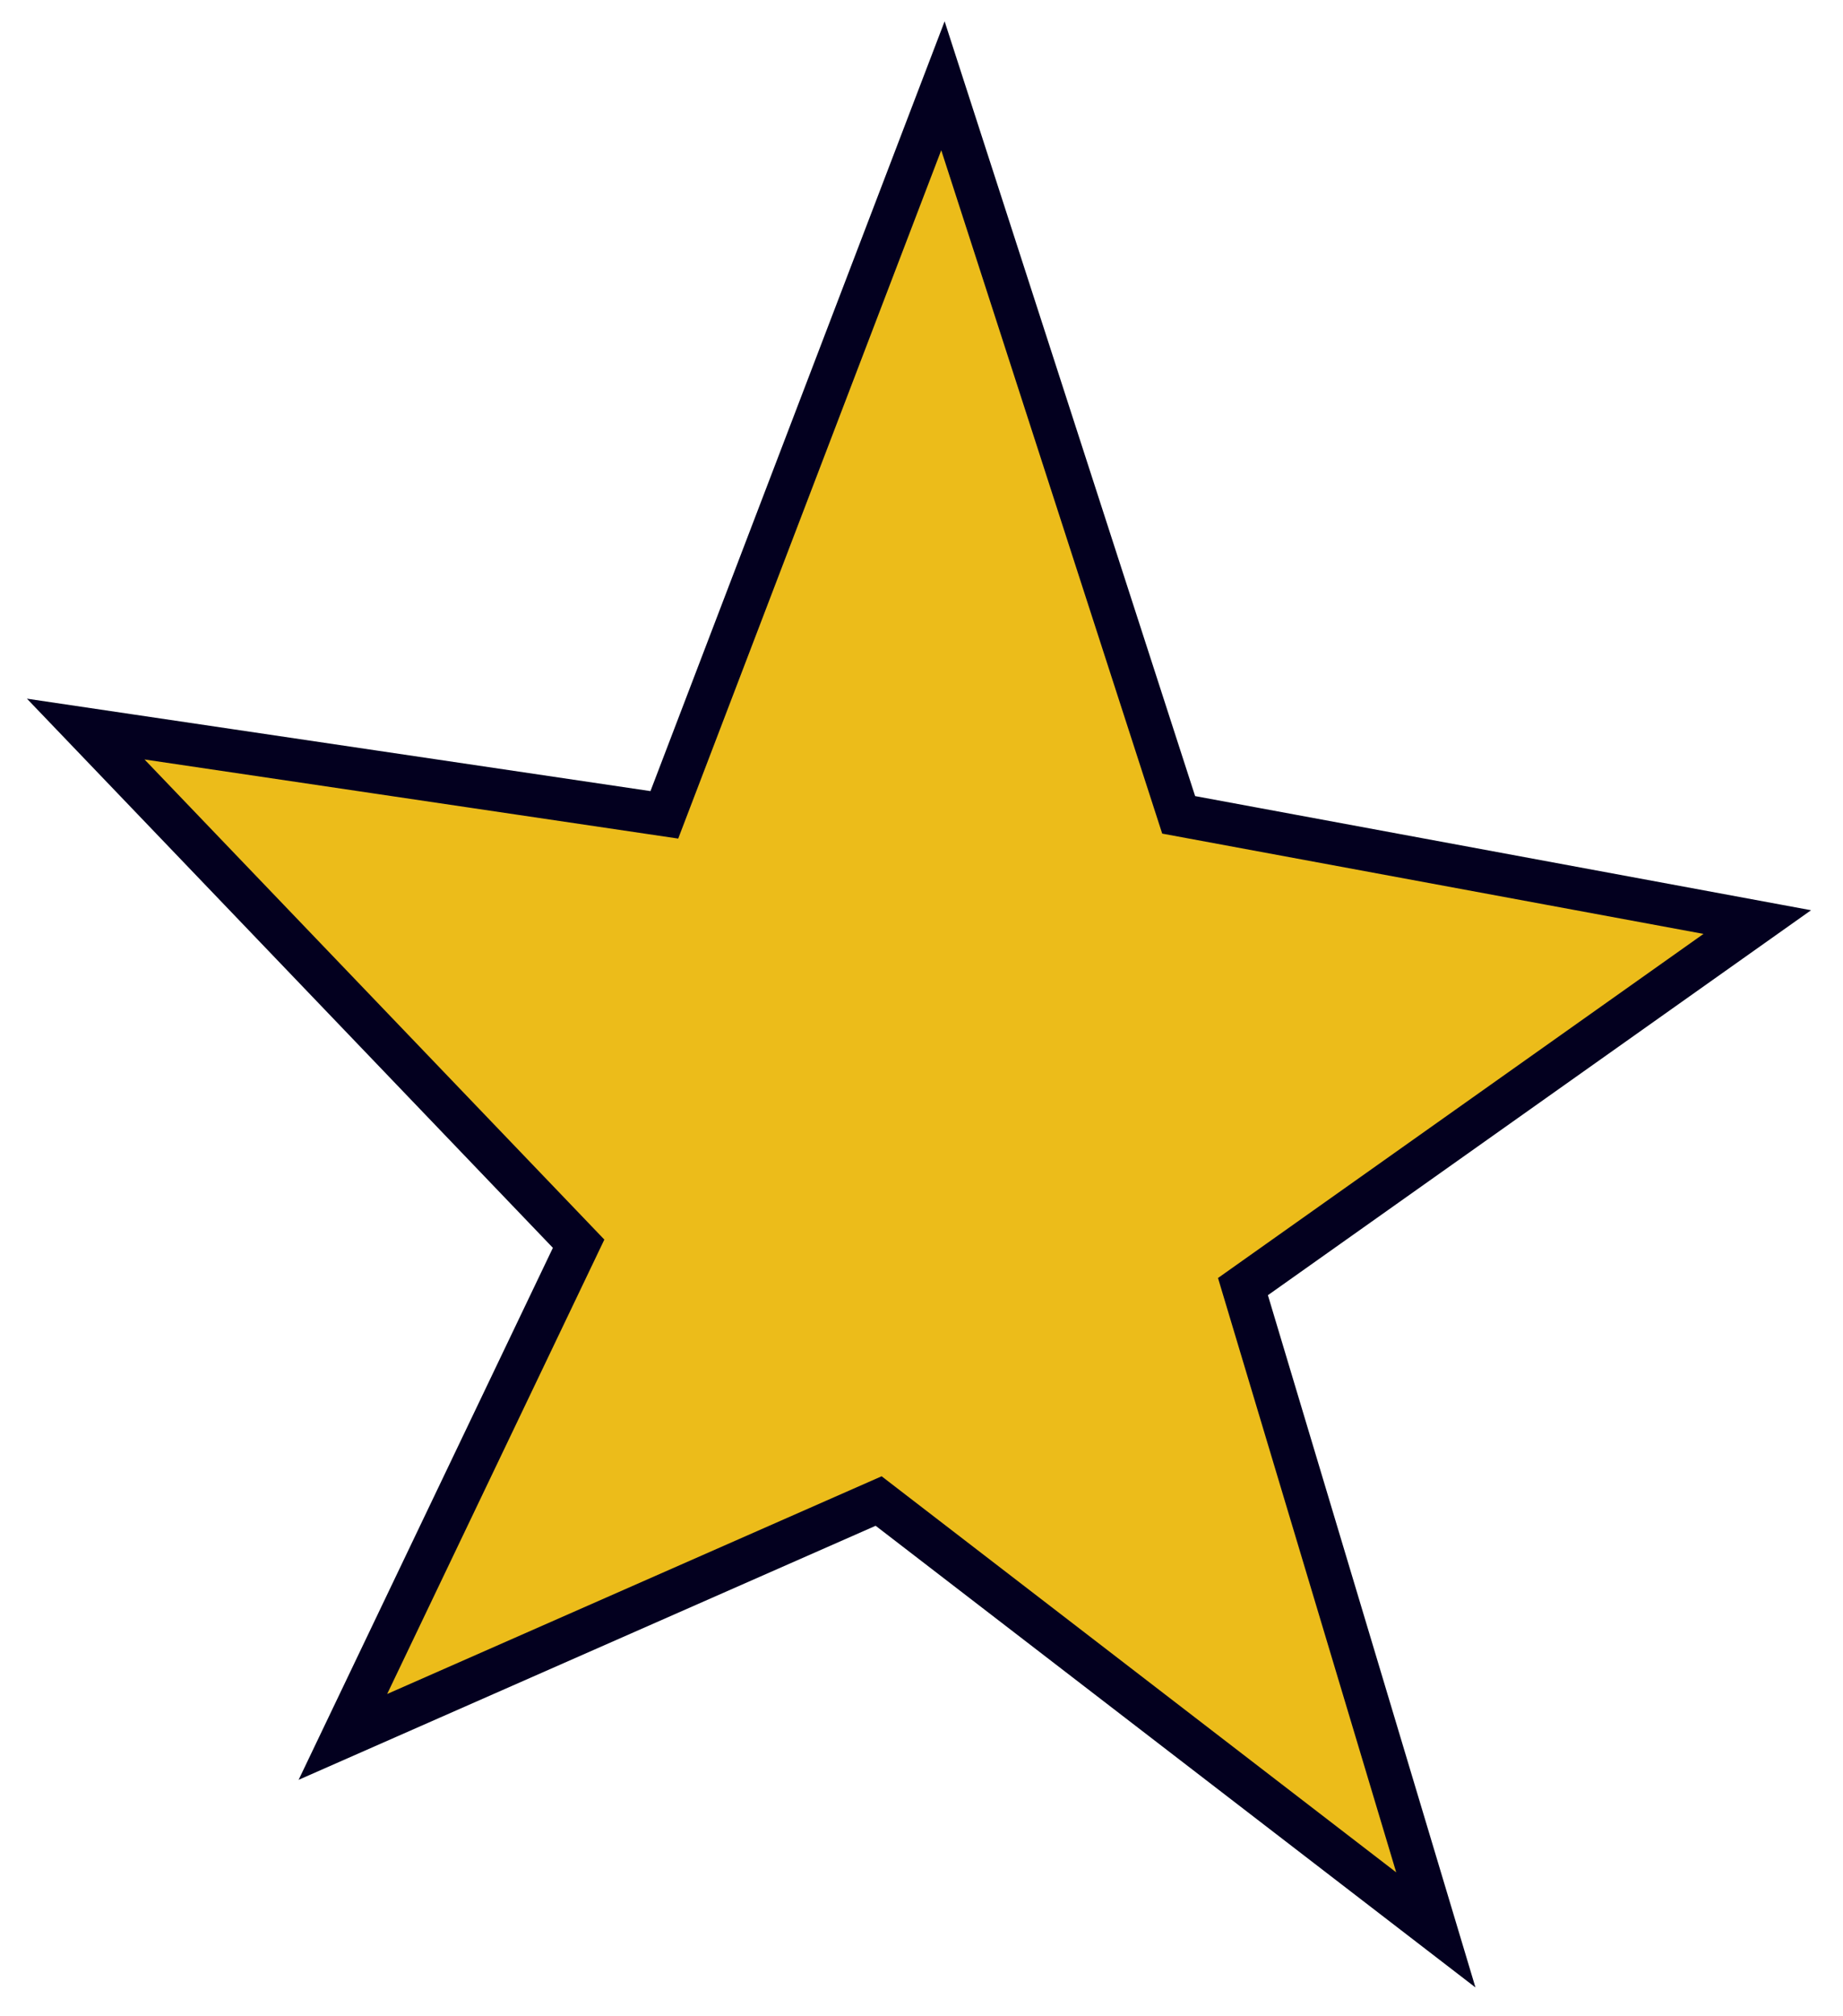 <?xml version="1.0" encoding="UTF-8"?> <svg xmlns="http://www.w3.org/2000/svg" width="43" height="47" viewBox="0 0 43 47" fill="none"> <path d="M13.5 29L8 40.5L20.5 35L33.5 45L29 30L41 21.5L27.5 19L22 2L15.5 19L2 17L13.5 29Z" fill="#ECBC1A" stroke="#03001F"></path> </svg> 
